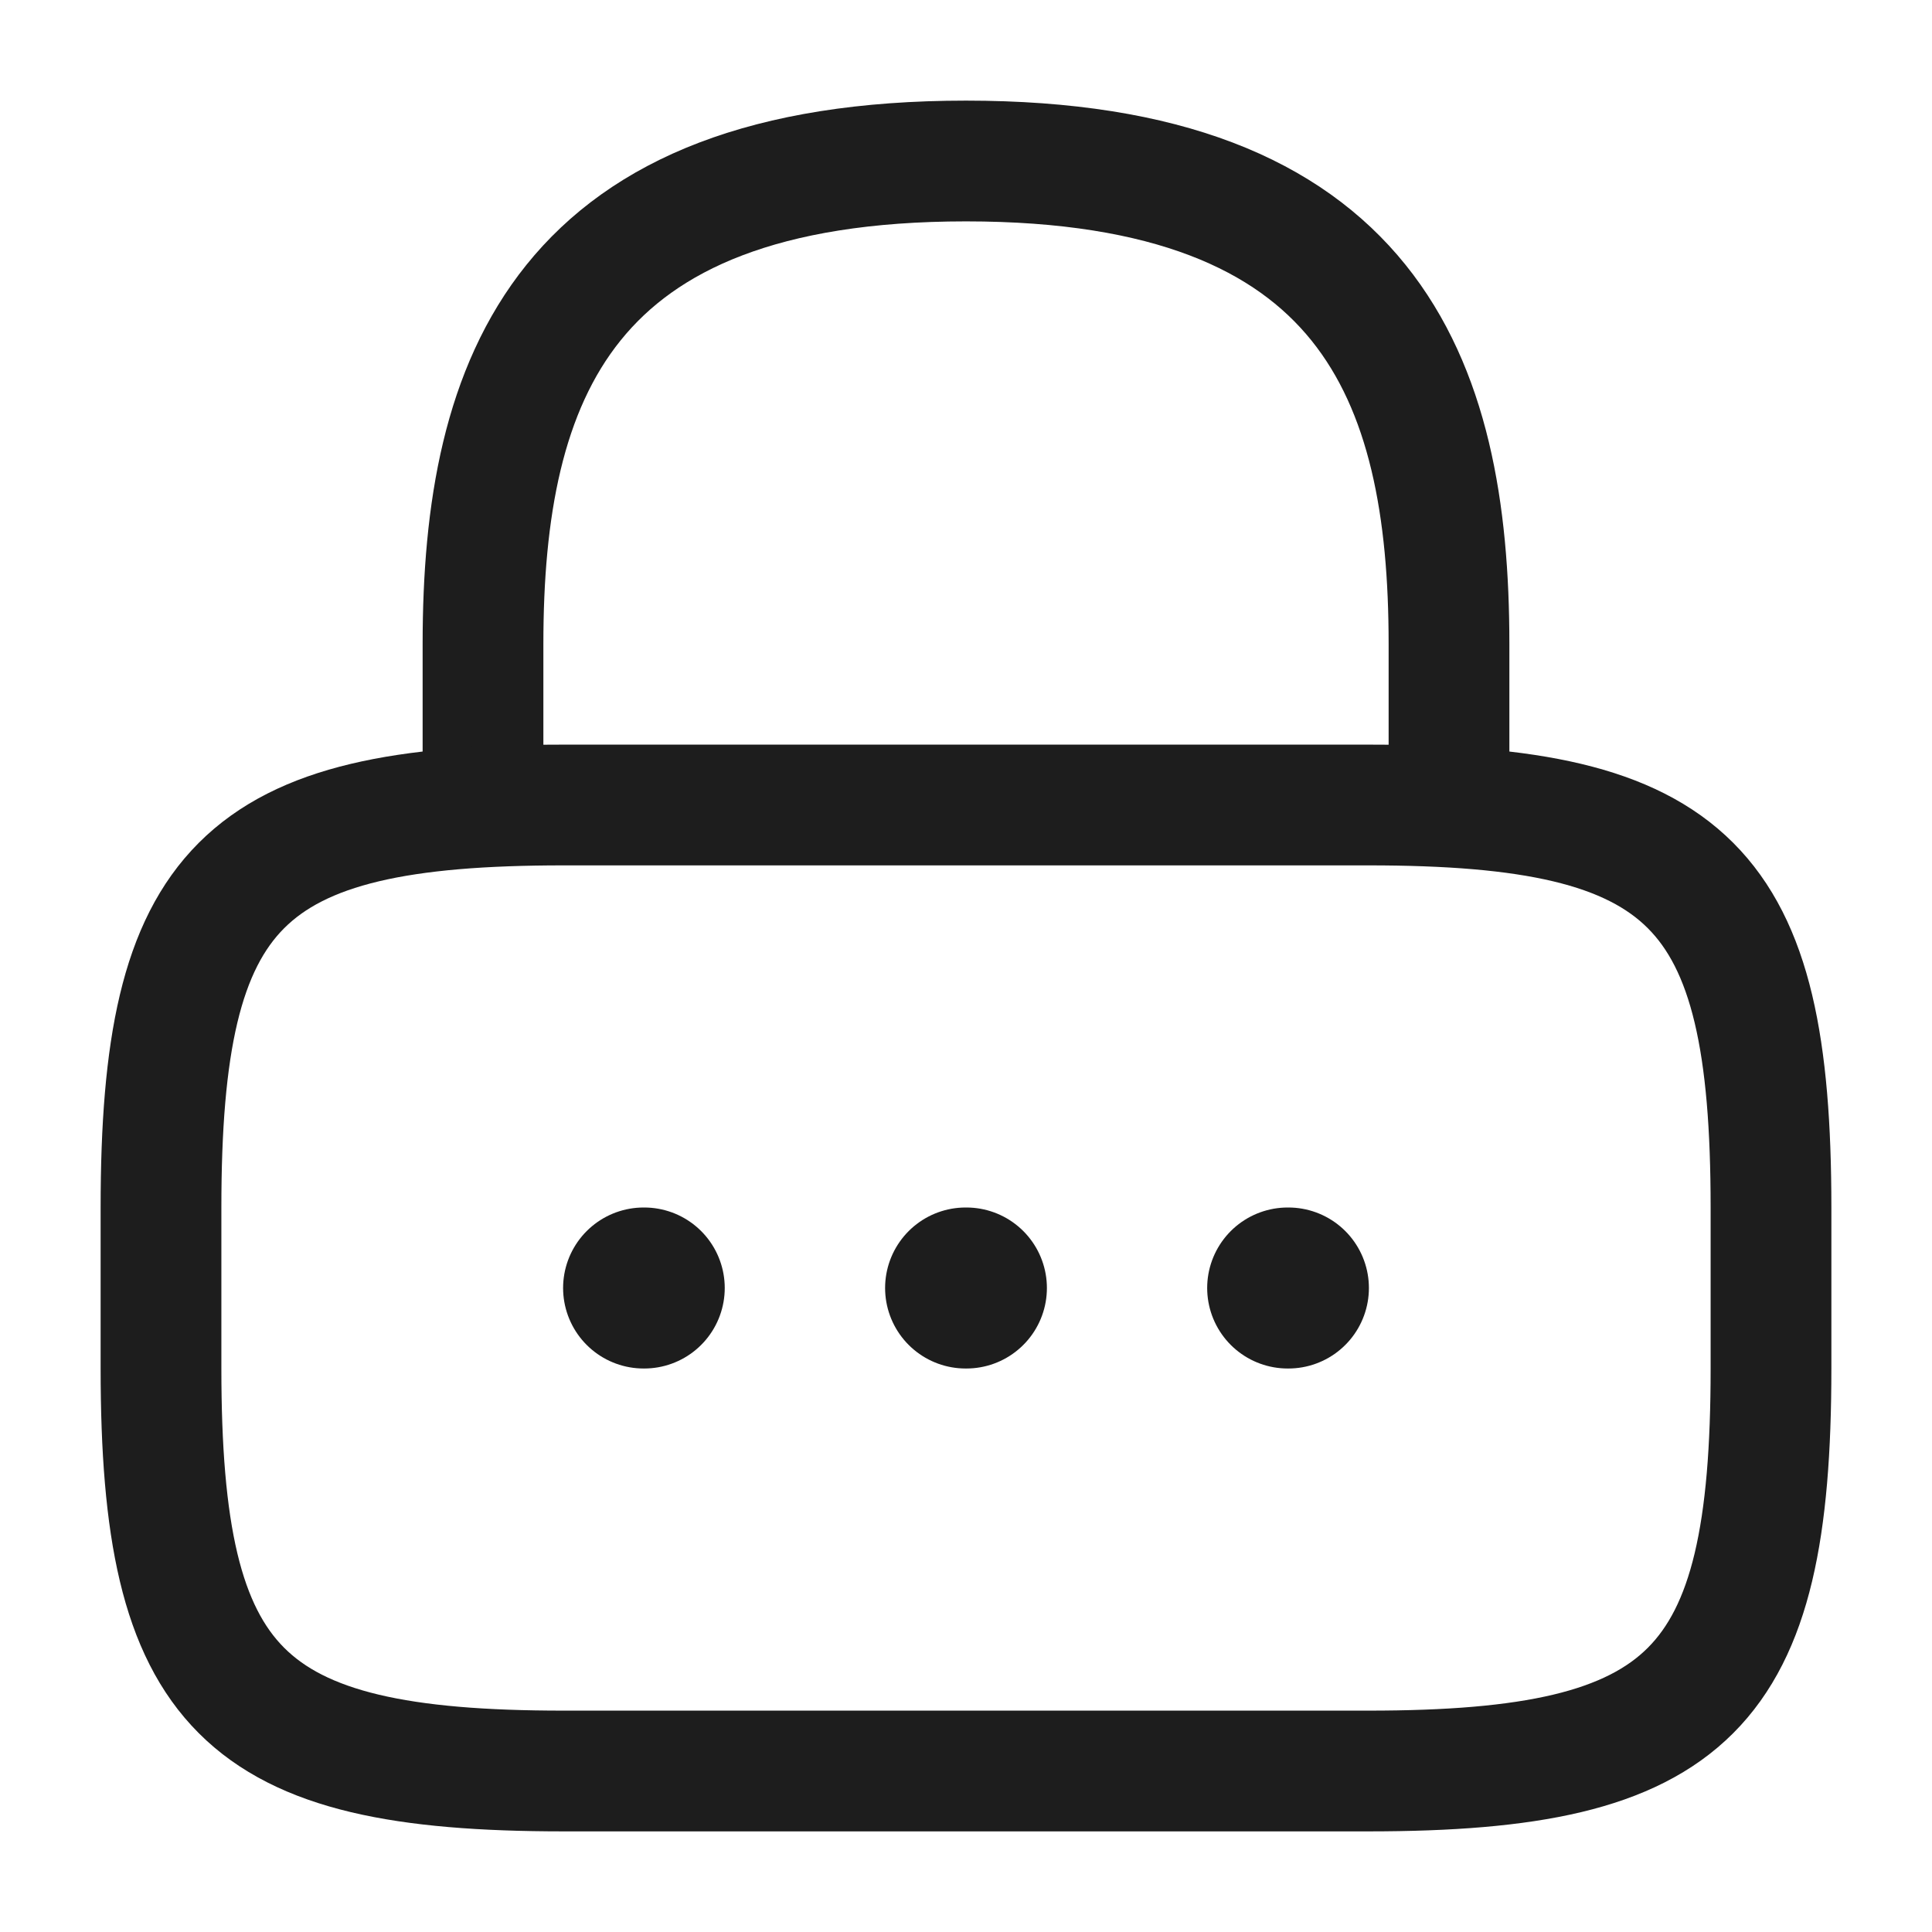 <svg xmlns="http://www.w3.org/2000/svg" width="24" height="24" viewBox="0 0 24 24" fill="none"><path d="M6 10V8C6 4.69 7 2 12 2C17 2 18 4.69 18 8V10" stroke="#1D1D1D" stroke-width="1.5" stroke-linecap="round" stroke-linejoin="round"></path><path d="M17 22H7C3 22 2 21 2 17V15C2 11 3 10 7 10H17C21 10 22 11 22 15V17C22 21 21 22 17 22Z" stroke="#1D1D1D" stroke-width="1.5" stroke-linecap="round" stroke-linejoin="round"></path><path d="M15.996 16H16.005" stroke="#1D1D1D" stroke-width="2" stroke-linecap="round" stroke-linejoin="round"></path><path d="M11.995 16H12.005" stroke="#1D1D1D" stroke-width="2" stroke-linecap="round" stroke-linejoin="round"></path><path d="M7.995 16H8.003" stroke="#1D1D1D" stroke-width="2" stroke-linecap="round" stroke-linejoin="round"></path></svg>